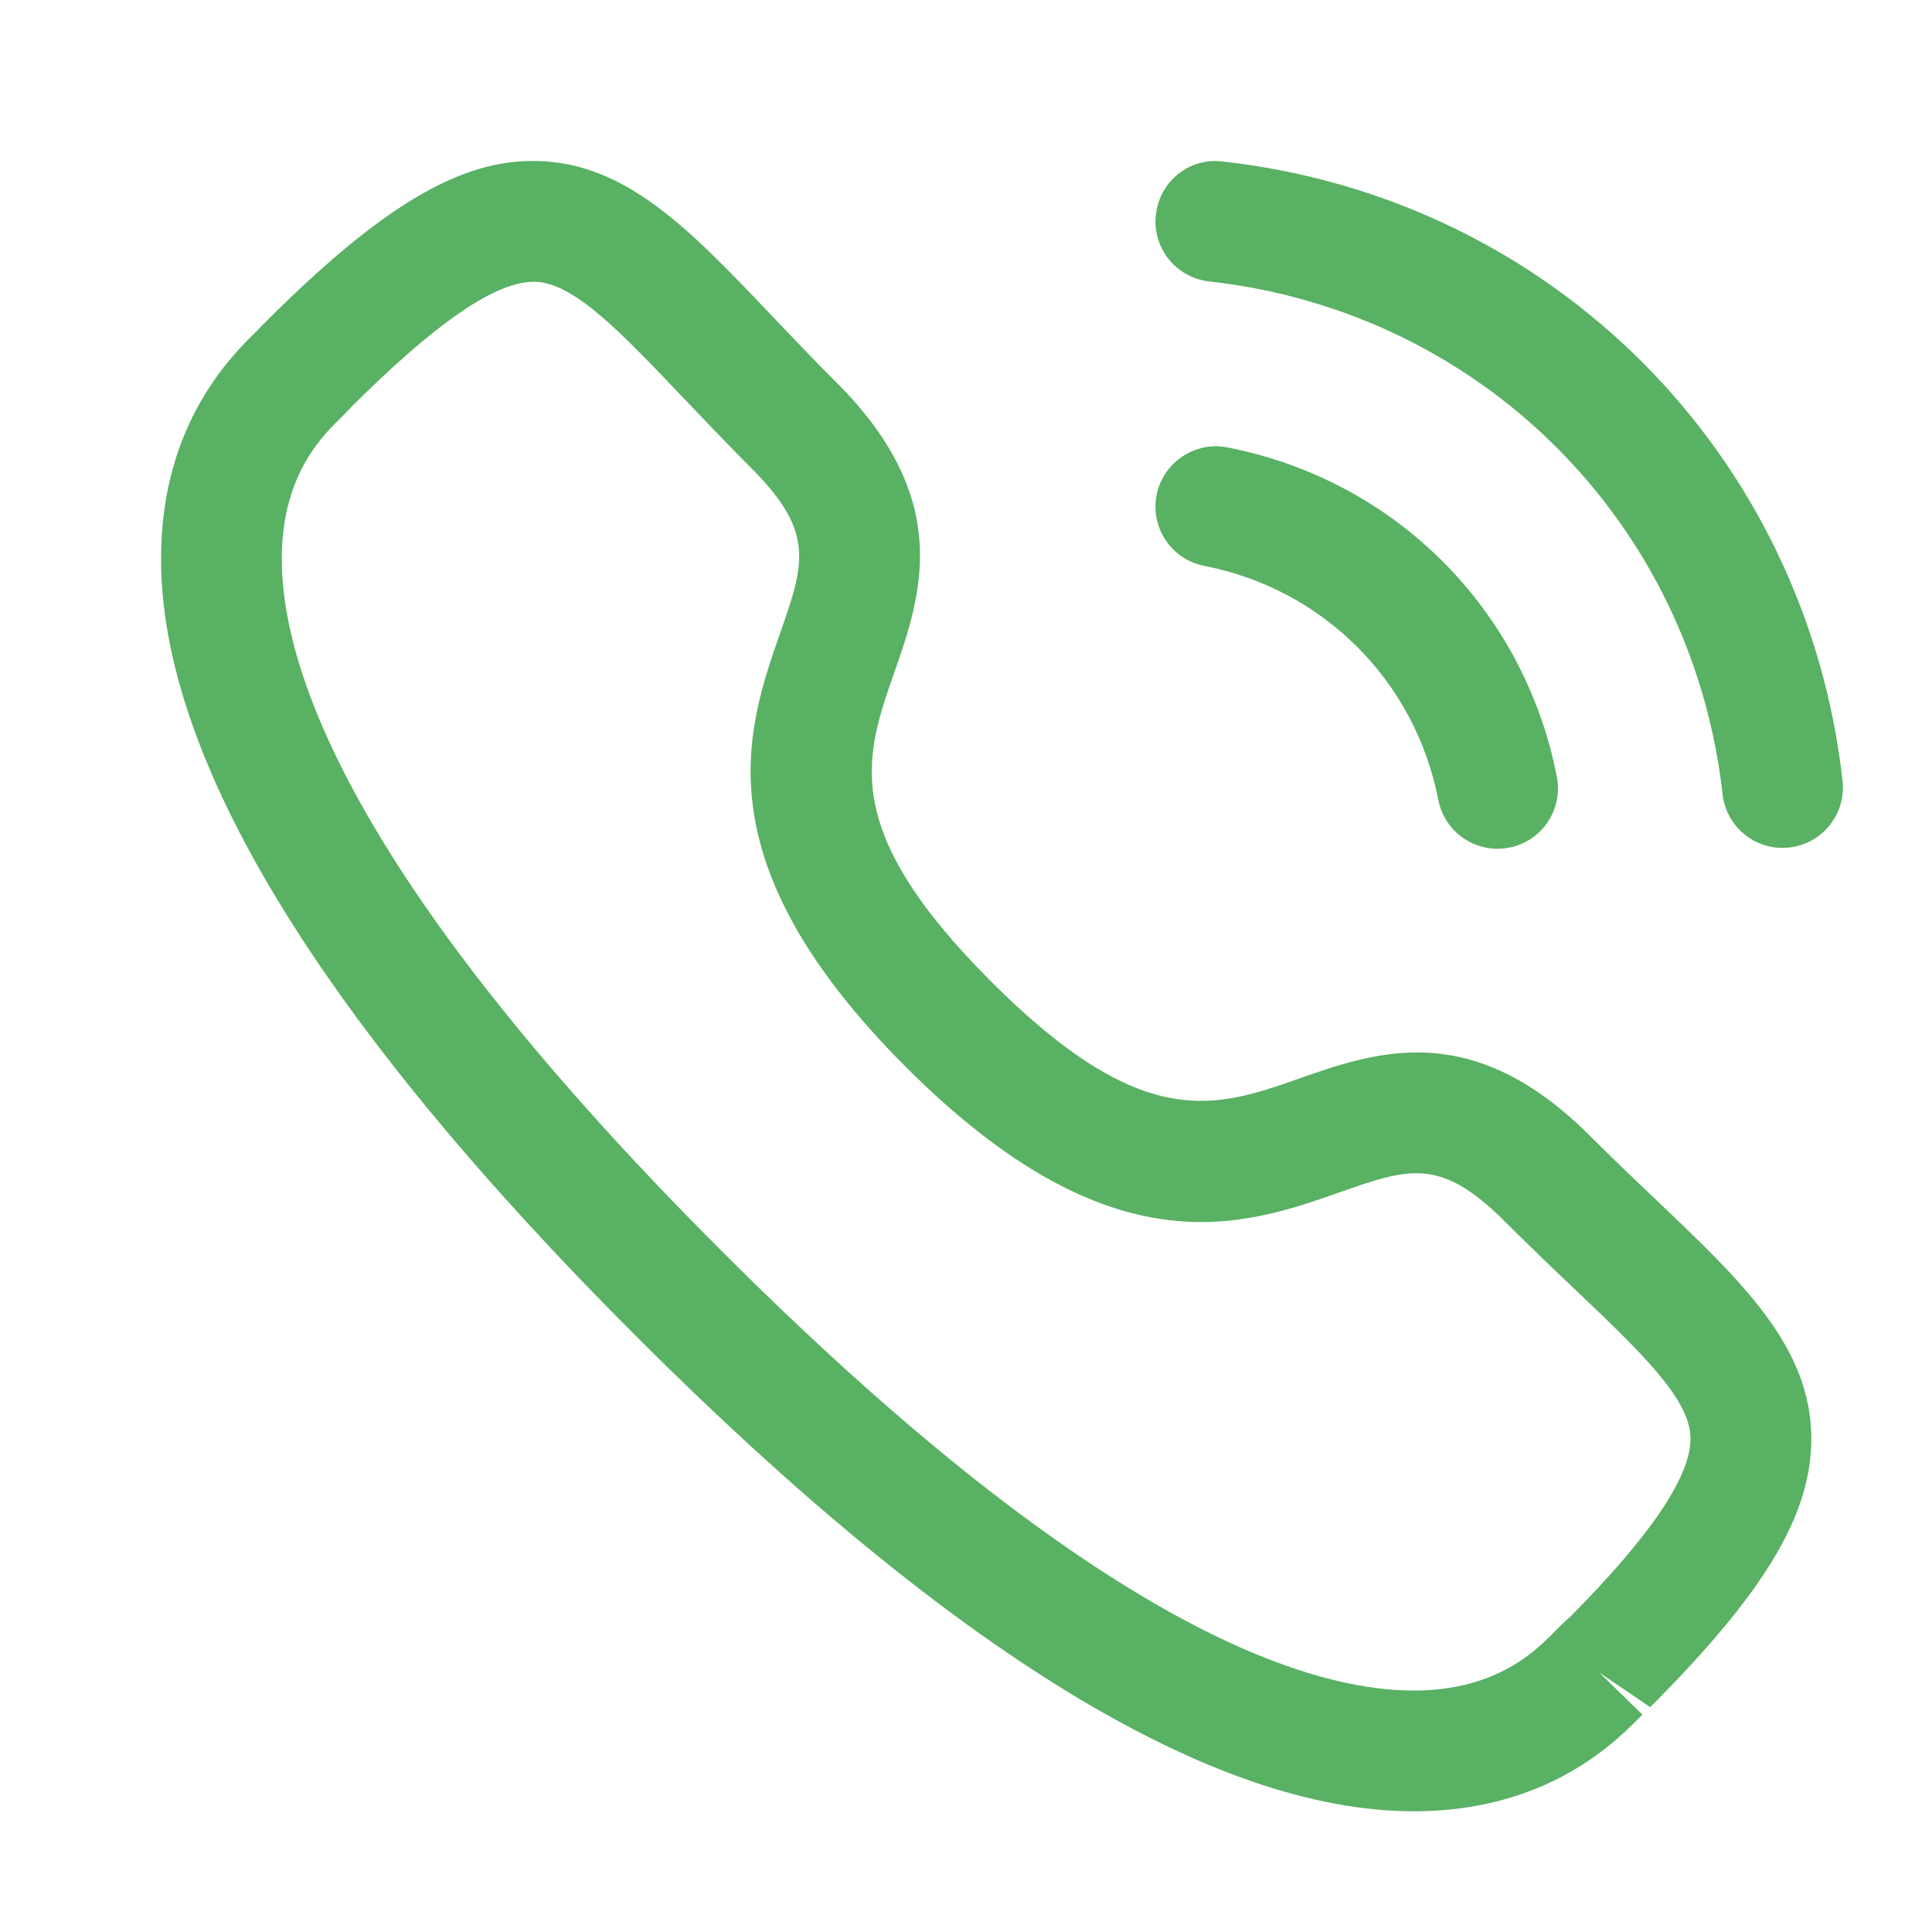 <svg width="62" height="62" viewBox="0 0 62 62" fill="none" xmlns="http://www.w3.org/2000/svg">
<path fill-rule="evenodd" clip-rule="evenodd" d="M17.198 5.167C20.084 5.206 22.14 7.368 24.742 10.104C25.385 10.778 26.08 11.515 26.858 12.29C30.627 16.061 29.555 19.138 28.689 21.608C27.749 24.302 26.935 26.627 31.807 31.499C36.679 36.371 39.002 35.558 41.694 34.61C44.166 33.747 47.235 32.667 51.012 36.439C51.779 37.206 52.502 37.893 53.174 38.531C55.92 41.145 58.09 43.21 58.127 46.103C58.155 48.567 56.656 51.084 52.957 54.783L51.319 53.672L52.706 55.023C51.888 55.863 49.71 58.1 45.445 58.126H45.367C38.929 58.126 30.536 53 20.42 42.887C10.262 32.732 5.129 24.312 5.168 17.862C5.191 13.599 7.426 11.416 8.265 10.598L8.337 10.519L8.511 10.344C12.218 6.637 14.765 5.113 17.198 5.167ZM17.149 9.042H17.129C15.969 9.042 14.207 10.205 11.75 12.592L11.256 13.076L11.262 13.075C11.265 13.075 11.22 13.123 11.148 13.197L10.975 13.37C10.35 13.977 9.056 15.24 9.043 17.883C9.022 21.579 11.453 28.443 23.158 40.146C34.806 51.791 41.66 54.251 45.367 54.251H45.421C48.064 54.235 49.325 52.941 49.932 52.318C50.115 52.13 50.265 51.988 50.371 51.903C52.947 49.311 54.264 47.387 54.251 46.149C54.236 44.889 52.668 43.401 50.5 41.337C49.81 40.683 49.061 39.968 48.271 39.177C46.22 37.134 45.21 37.482 42.975 38.268C39.888 39.35 35.659 40.833 29.069 34.238C22.476 27.648 23.954 23.419 25.031 20.329C25.811 18.097 26.168 17.082 24.119 15.031C23.318 14.23 22.598 13.47 21.934 12.773C19.883 10.618 18.402 9.06 17.149 9.042ZM39.387 14.358C44.763 15.401 48.914 19.55 49.961 24.929C50.165 25.983 49.48 26.998 48.431 27.202C48.305 27.225 48.181 27.238 48.057 27.238C47.147 27.238 46.339 26.598 46.158 25.673C45.414 21.849 42.466 18.902 38.648 18.16C37.597 17.956 36.912 16.941 37.116 15.889C37.32 14.838 38.354 14.151 39.387 14.358ZM39.232 5.182C49.767 6.352 57.949 14.524 59.129 25.056C59.248 26.12 58.483 27.078 57.422 27.197C57.349 27.205 57.274 27.21 57.202 27.21C56.228 27.21 55.391 26.479 55.28 25.49C54.301 16.768 47.527 10 38.803 9.031C37.742 8.912 36.974 7.957 37.093 6.892C37.209 5.831 38.158 5.048 39.232 5.182Z" fill="#59b163"/>
</svg>
